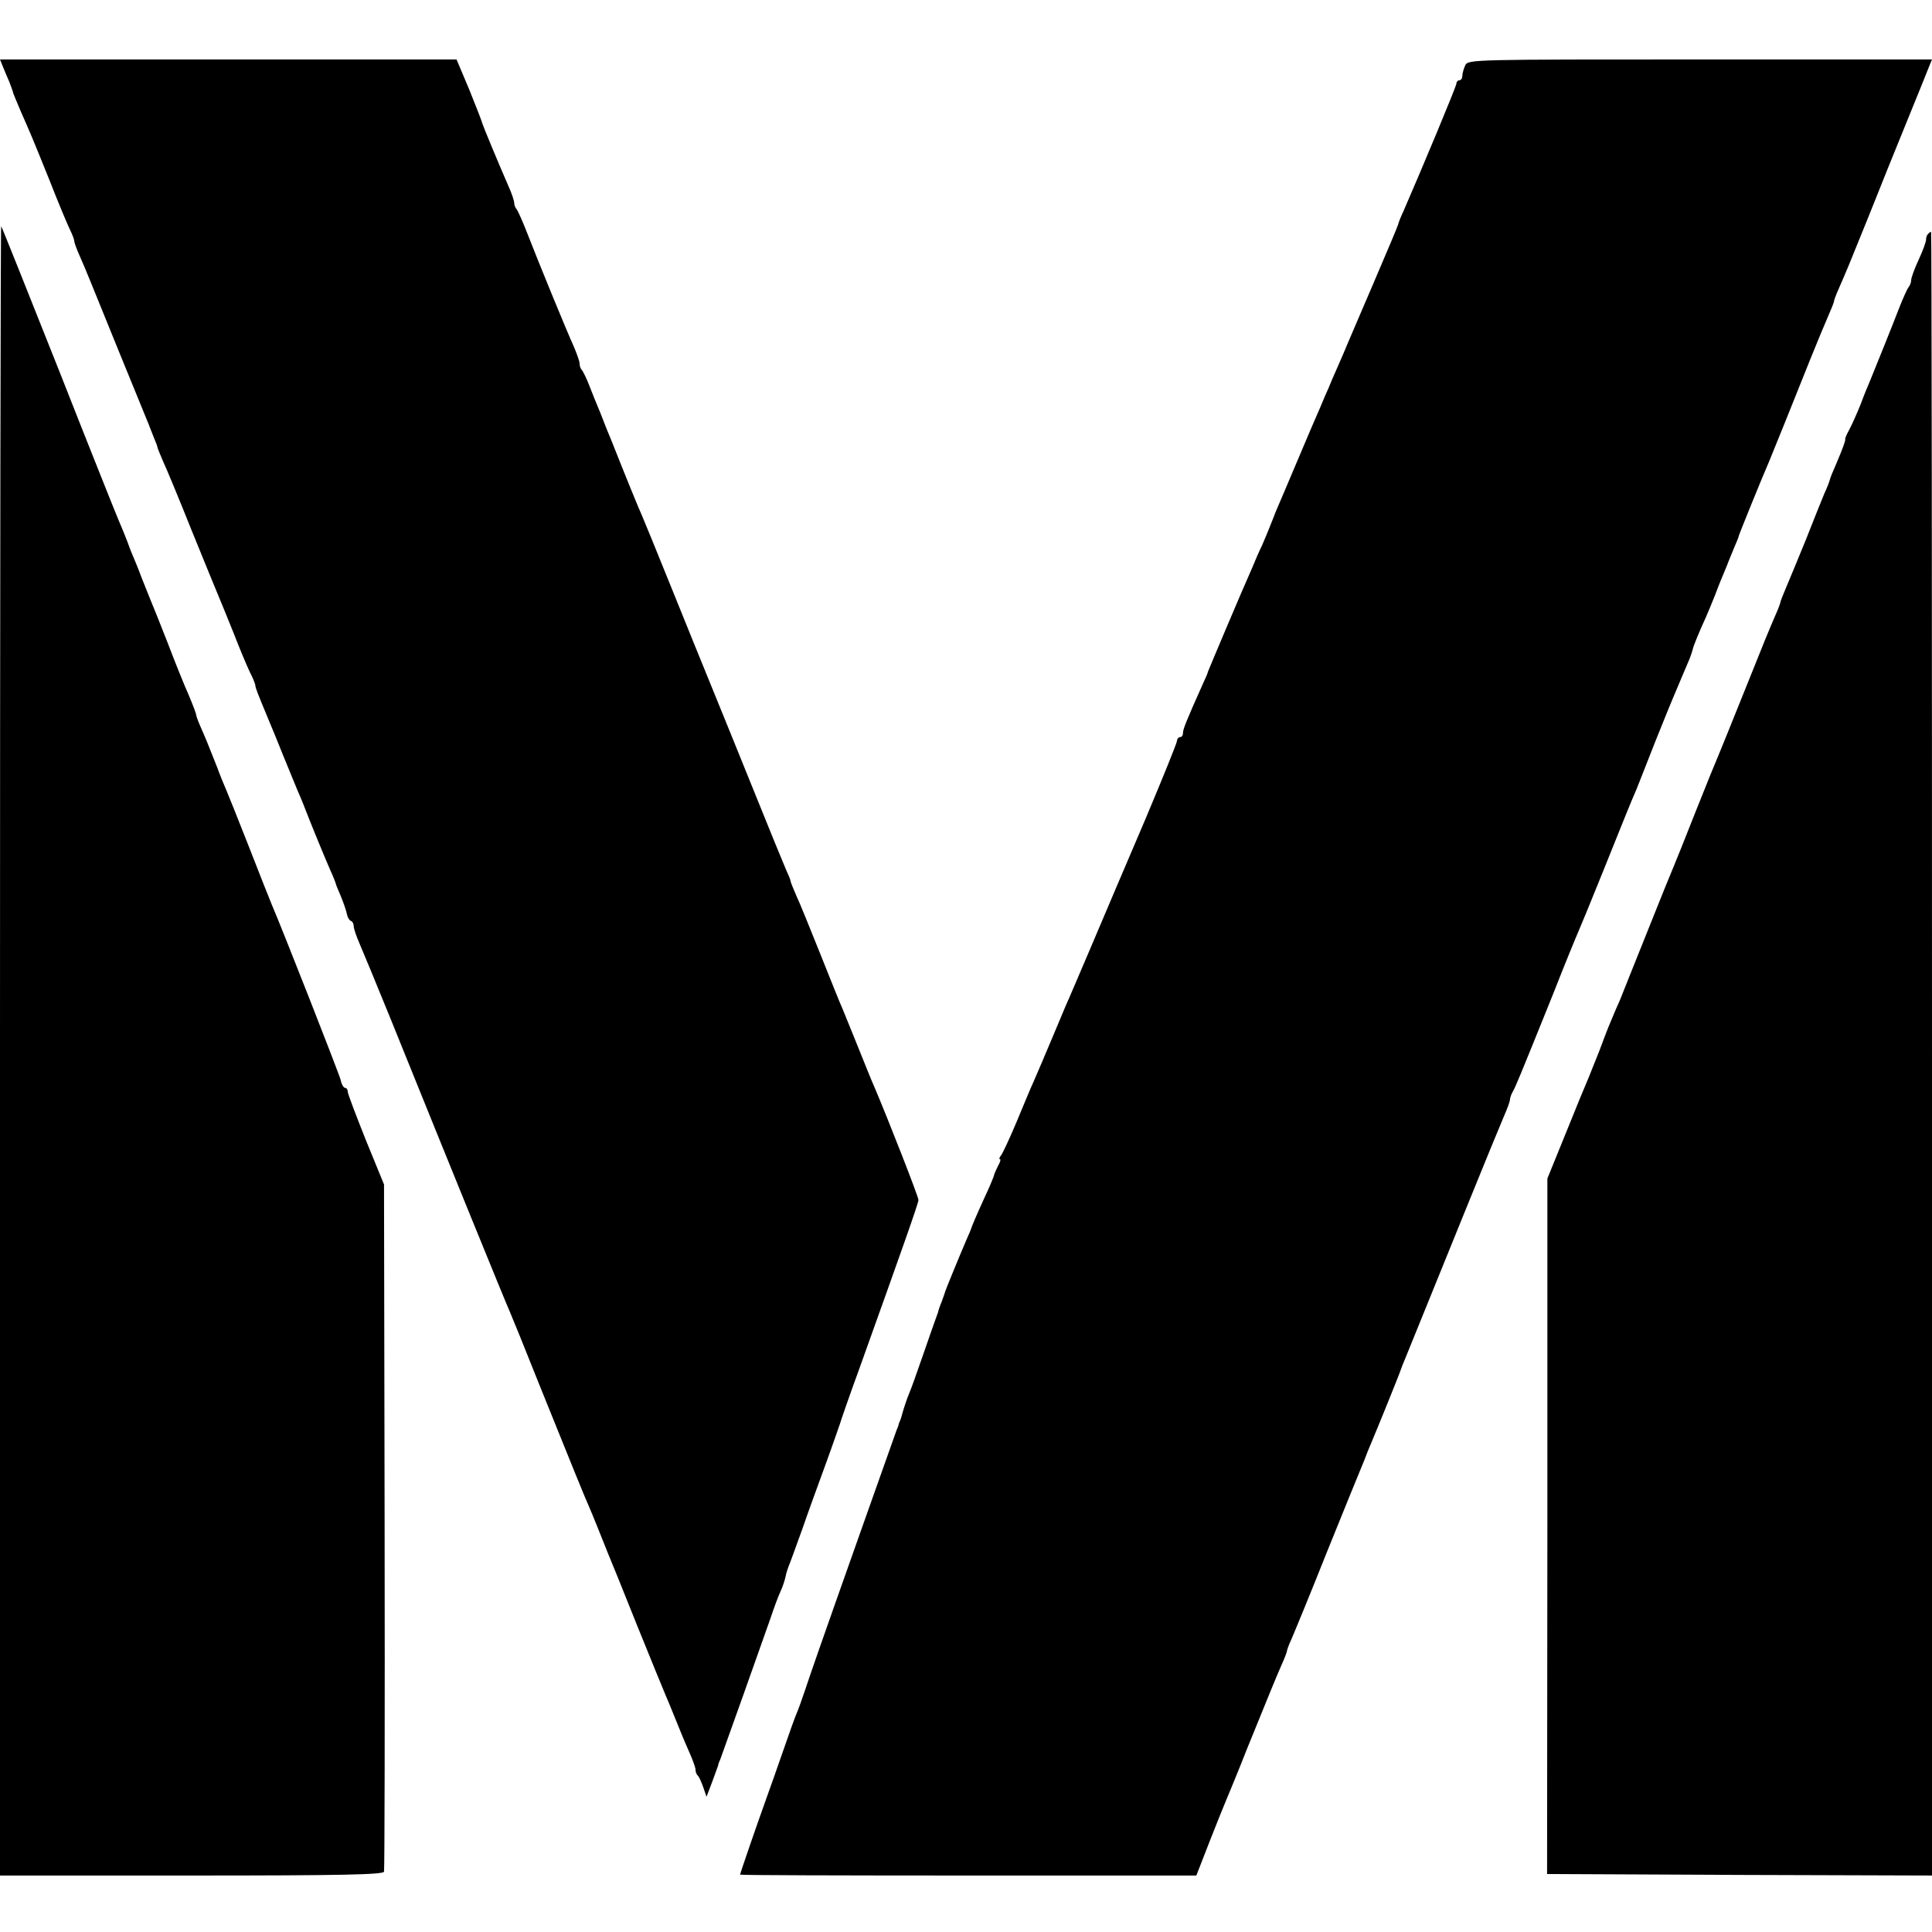 <?xml version="1.0" standalone="no"?>
<!DOCTYPE svg PUBLIC "-//W3C//DTD SVG 20010904//EN"
 "http://www.w3.org/TR/2001/REC-SVG-20010904/DTD/svg10.dtd">
<svg version="1.0" xmlns="http://www.w3.org/2000/svg"
 width="650pt" height="650pt" viewBox="0 0 650 650"
 preserveAspectRatio="xMidYMid meet">
<g transform="translate(0,650) scale(0.1,-0.1)"
fill="#000000" stroke="none">
<path d="M10 6275 c6 -14 15 -37 22 -52 6 -16 12 -32 13 -38 2 -5 13 -32 25
-60 33 -75 35 -79 96 -230 30 -77 62 -153 70 -169 8 -16 14 -33 14 -38 0 -4 8
-27 19 -51 24 -55 28 -66 128 -312 47 -115 90 -221 96 -235 6 -14 11 -27 12
-30 1 -3 7 -18 13 -33 7 -16 12 -30 12 -33 0 -2 9 -23 19 -47 11 -23 54 -127
96 -232 42 -104 83 -203 90 -220 7 -16 30 -73 51 -125 20 -52 45 -111 54 -130
10 -19 18 -39 19 -45 0 -9 7 -26 46 -120 7 -16 29 -70 49 -120 20 -49 41 -100
46 -112 6 -13 14 -33 19 -45 29 -75 76 -189 92 -225 11 -24 19 -45 19 -47 0
-2 8 -21 17 -42 9 -22 18 -48 20 -59 2 -11 8 -21 13 -23 6 -2 10 -10 10 -18 0
-8 9 -34 19 -57 10 -23 58 -139 106 -257 189 -468 388 -957 401 -985 7 -16 51
-124 97 -240 105 -260 155 -384 167 -410 5 -11 19 -45 31 -75 12 -30 27 -68
34 -85 7 -16 52 -127 99 -245 48 -118 91 -224 96 -235 5 -11 19 -45 31 -75 12
-30 32 -79 45 -108 13 -29 24 -58 24 -66 0 -7 3 -16 8 -20 4 -4 12 -22 18 -39
l11 -32 19 50 c10 28 19 52 20 55 0 3 3 12 7 20 8 21 144 403 169 475 11 33
26 74 34 91 8 17 15 40 17 50 2 11 7 26 10 34 4 8 24 65 46 125 21 61 58 162
81 225 23 63 43 122 46 130 2 8 31 92 65 185 148 413 199 557 199 568 0 11
-105 279 -147 377 -8 19 -19 44 -23 55 -19 48 -74 183 -85 210 -8 17 -41 100
-75 185 -34 85 -70 174 -81 197 -10 23 -19 45 -19 48 0 4 -7 21 -15 38 -8 18
-55 133 -105 257 -50 124 -113 279 -140 345 -27 66 -90 221 -140 345 -50 124
-95 234 -100 245 -9 19 -60 144 -101 248 -11 26 -28 68 -38 95 -11 26 -28 68
-38 94 -10 26 -22 50 -26 54 -4 4 -7 13 -7 21 0 7 -9 32 -19 56 -23 50 -119
284 -157 382 -15 39 -31 74 -35 80 -5 5 -9 15 -9 22 0 7 -8 32 -19 56 -35 80
-85 201 -88 211 -1 6 -21 57 -44 114 l-43 102 -768 0 -768 0 10 -25z"/>
<path d="M4930 6281 c-5 -11 -10 -27 -10 -35 0 -9 -4 -16 -10 -16 -5 0 -10 -5
-10 -11 0 -9 -117 -289 -178 -429 -9 -19 -17 -39 -18 -45 -1 -5 -39 -95 -84
-200 -45 -104 -85 -199 -90 -210 -4 -11 -18 -42 -30 -70 -12 -27 -26 -59 -30
-70 -5 -11 -18 -40 -28 -65 -11 -25 -46 -106 -77 -180 -31 -74 -62 -146 -68
-160 -6 -14 -11 -27 -12 -30 -3 -8 -25 -63 -39 -95 -8 -16 -23 -50 -33 -75
-32 -71 -147 -344 -149 -350 0 -3 -8 -22 -18 -43 -56 -125 -66 -151 -66 -163
0 -8 -4 -14 -10 -14 -5 0 -10 -6 -10 -12 0 -7 -48 -125 -106 -263 -59 -137
-140 -329 -181 -425 -41 -96 -80 -188 -88 -205 -13 -32 -59 -140 -80 -190 -7
-16 -20 -46 -28 -65 -9 -19 -34 -80 -57 -135 -23 -55 -47 -106 -52 -112 -6 -7
-7 -13 -4 -13 4 0 1 -10 -6 -22 -6 -13 -13 -27 -14 -33 -1 -5 -15 -39 -32 -75
-26 -57 -42 -94 -47 -110 -1 -3 -7 -16 -13 -30 -25 -58 -69 -166 -72 -175 -1
-5 -7 -21 -12 -35 -6 -14 -11 -29 -12 -35 -2 -5 -6 -17 -9 -25 -3 -8 -22 -62
-42 -120 -20 -58 -40 -114 -45 -125 -8 -18 -21 -58 -26 -77 -1 -5 -3 -10 -4
-13 -1 -3 -3 -8 -5 -12 -1 -5 -4 -15 -8 -23 -11 -31 -57 -160 -117 -330 -147
-415 -172 -488 -191 -545 -11 -33 -24 -69 -29 -80 -5 -11 -25 -67 -45 -125
-20 -58 -47 -134 -60 -170 -27 -75 -85 -243 -85 -247 0 -2 345 -3 768 -3 l767
0 44 113 c24 61 50 126 57 142 7 17 39 93 69 170 79 194 95 234 116 282 11 24
19 46 19 49 0 3 6 20 14 37 8 18 63 151 121 297 59 146 112 276 118 290 6 14
11 27 12 30 1 3 6 16 12 30 28 66 105 256 107 265 2 6 8 21 14 35 13 32 71
175 207 510 59 146 116 284 126 307 10 23 19 47 19 53 0 5 4 18 10 28 10 18
20 42 135 327 41 105 80 199 85 210 5 11 43 103 84 205 76 189 89 222 112 275
7 17 35 89 63 160 29 72 56 139 61 150 10 23 43 101 55 130 4 11 9 25 10 30 1
9 23 62 45 110 5 11 19 45 31 75 11 30 26 66 32 80 6 14 11 27 12 30 1 3 9 22
18 44 9 21 17 40 17 43 0 3 81 203 101 248 10 24 87 214 141 350 22 55 49 119
59 142 10 23 19 45 19 48 0 4 7 23 16 43 27 62 31 71 100 242 36 91 95 237
131 325 36 88 69 170 74 183 l9 22 -780 0 c-760 0 -780 0 -790 -19z"/>
<path d="M0 2967 l0 -2777 644 0 c506 0 645 3 648 13 2 6 3 530 2 1162 l-2
1150 -61 149 c-33 83 -61 156 -61 163 0 7 -4 13 -9 13 -5 0 -12 12 -15 27 -6
23 -198 512 -231 588 -7 17 -43 107 -79 200 -37 94 -71 179 -76 190 -5 11 -19
45 -30 75 -34 86 -37 93 -54 132 -9 20 -16 39 -16 43 0 4 -11 33 -24 64 -14
31 -46 110 -71 176 -26 66 -53 134 -60 150 -7 17 -20 50 -30 75 -9 25 -22 56
-28 70 -6 14 -11 27 -12 30 -3 10 -25 65 -34 85 -5 11 -96 238 -201 505 -106
267 -194 487 -196 489 -2 2 -4 -1245 -4 -2772z"/>
<path d="M6487 5713 c-4 -3 -7 -12 -7 -19 0 -8 -11 -38 -25 -68 -14 -30 -25
-61 -25 -68 0 -8 -4 -18 -8 -23 -5 -6 -19 -37 -32 -70 -21 -55 -80 -201 -100
-250 -5 -11 -19 -45 -30 -75 -12 -30 -29 -68 -38 -85 -9 -16 -15 -31 -14 -32
2 -4 -8 -31 -30 -83 -11 -25 -21 -49 -22 -55 -1 -5 -9 -26 -18 -45 -8 -19 -36
-89 -62 -155 -27 -66 -57 -139 -67 -162 -10 -24 -19 -46 -19 -49 0 -3 -7 -22
-16 -42 -27 -63 -31 -72 -109 -267 -42 -104 -80 -199 -85 -210 -5 -11 -39 -94
-75 -185 -36 -91 -69 -174 -74 -185 -5 -11 -46 -112 -91 -225 -45 -113 -86
-214 -90 -225 -5 -11 -18 -40 -28 -65 -11 -25 -29 -72 -41 -105 -13 -33 -29
-73 -36 -90 -7 -16 -42 -100 -76 -185 l-63 -155 0 -1170 -1 -1170 648 -3 647
-2 0 2765 c0 1521 -1 2765 -3 2765 -2 0 -7 -3 -10 -7z"/>
</g>
</svg>

